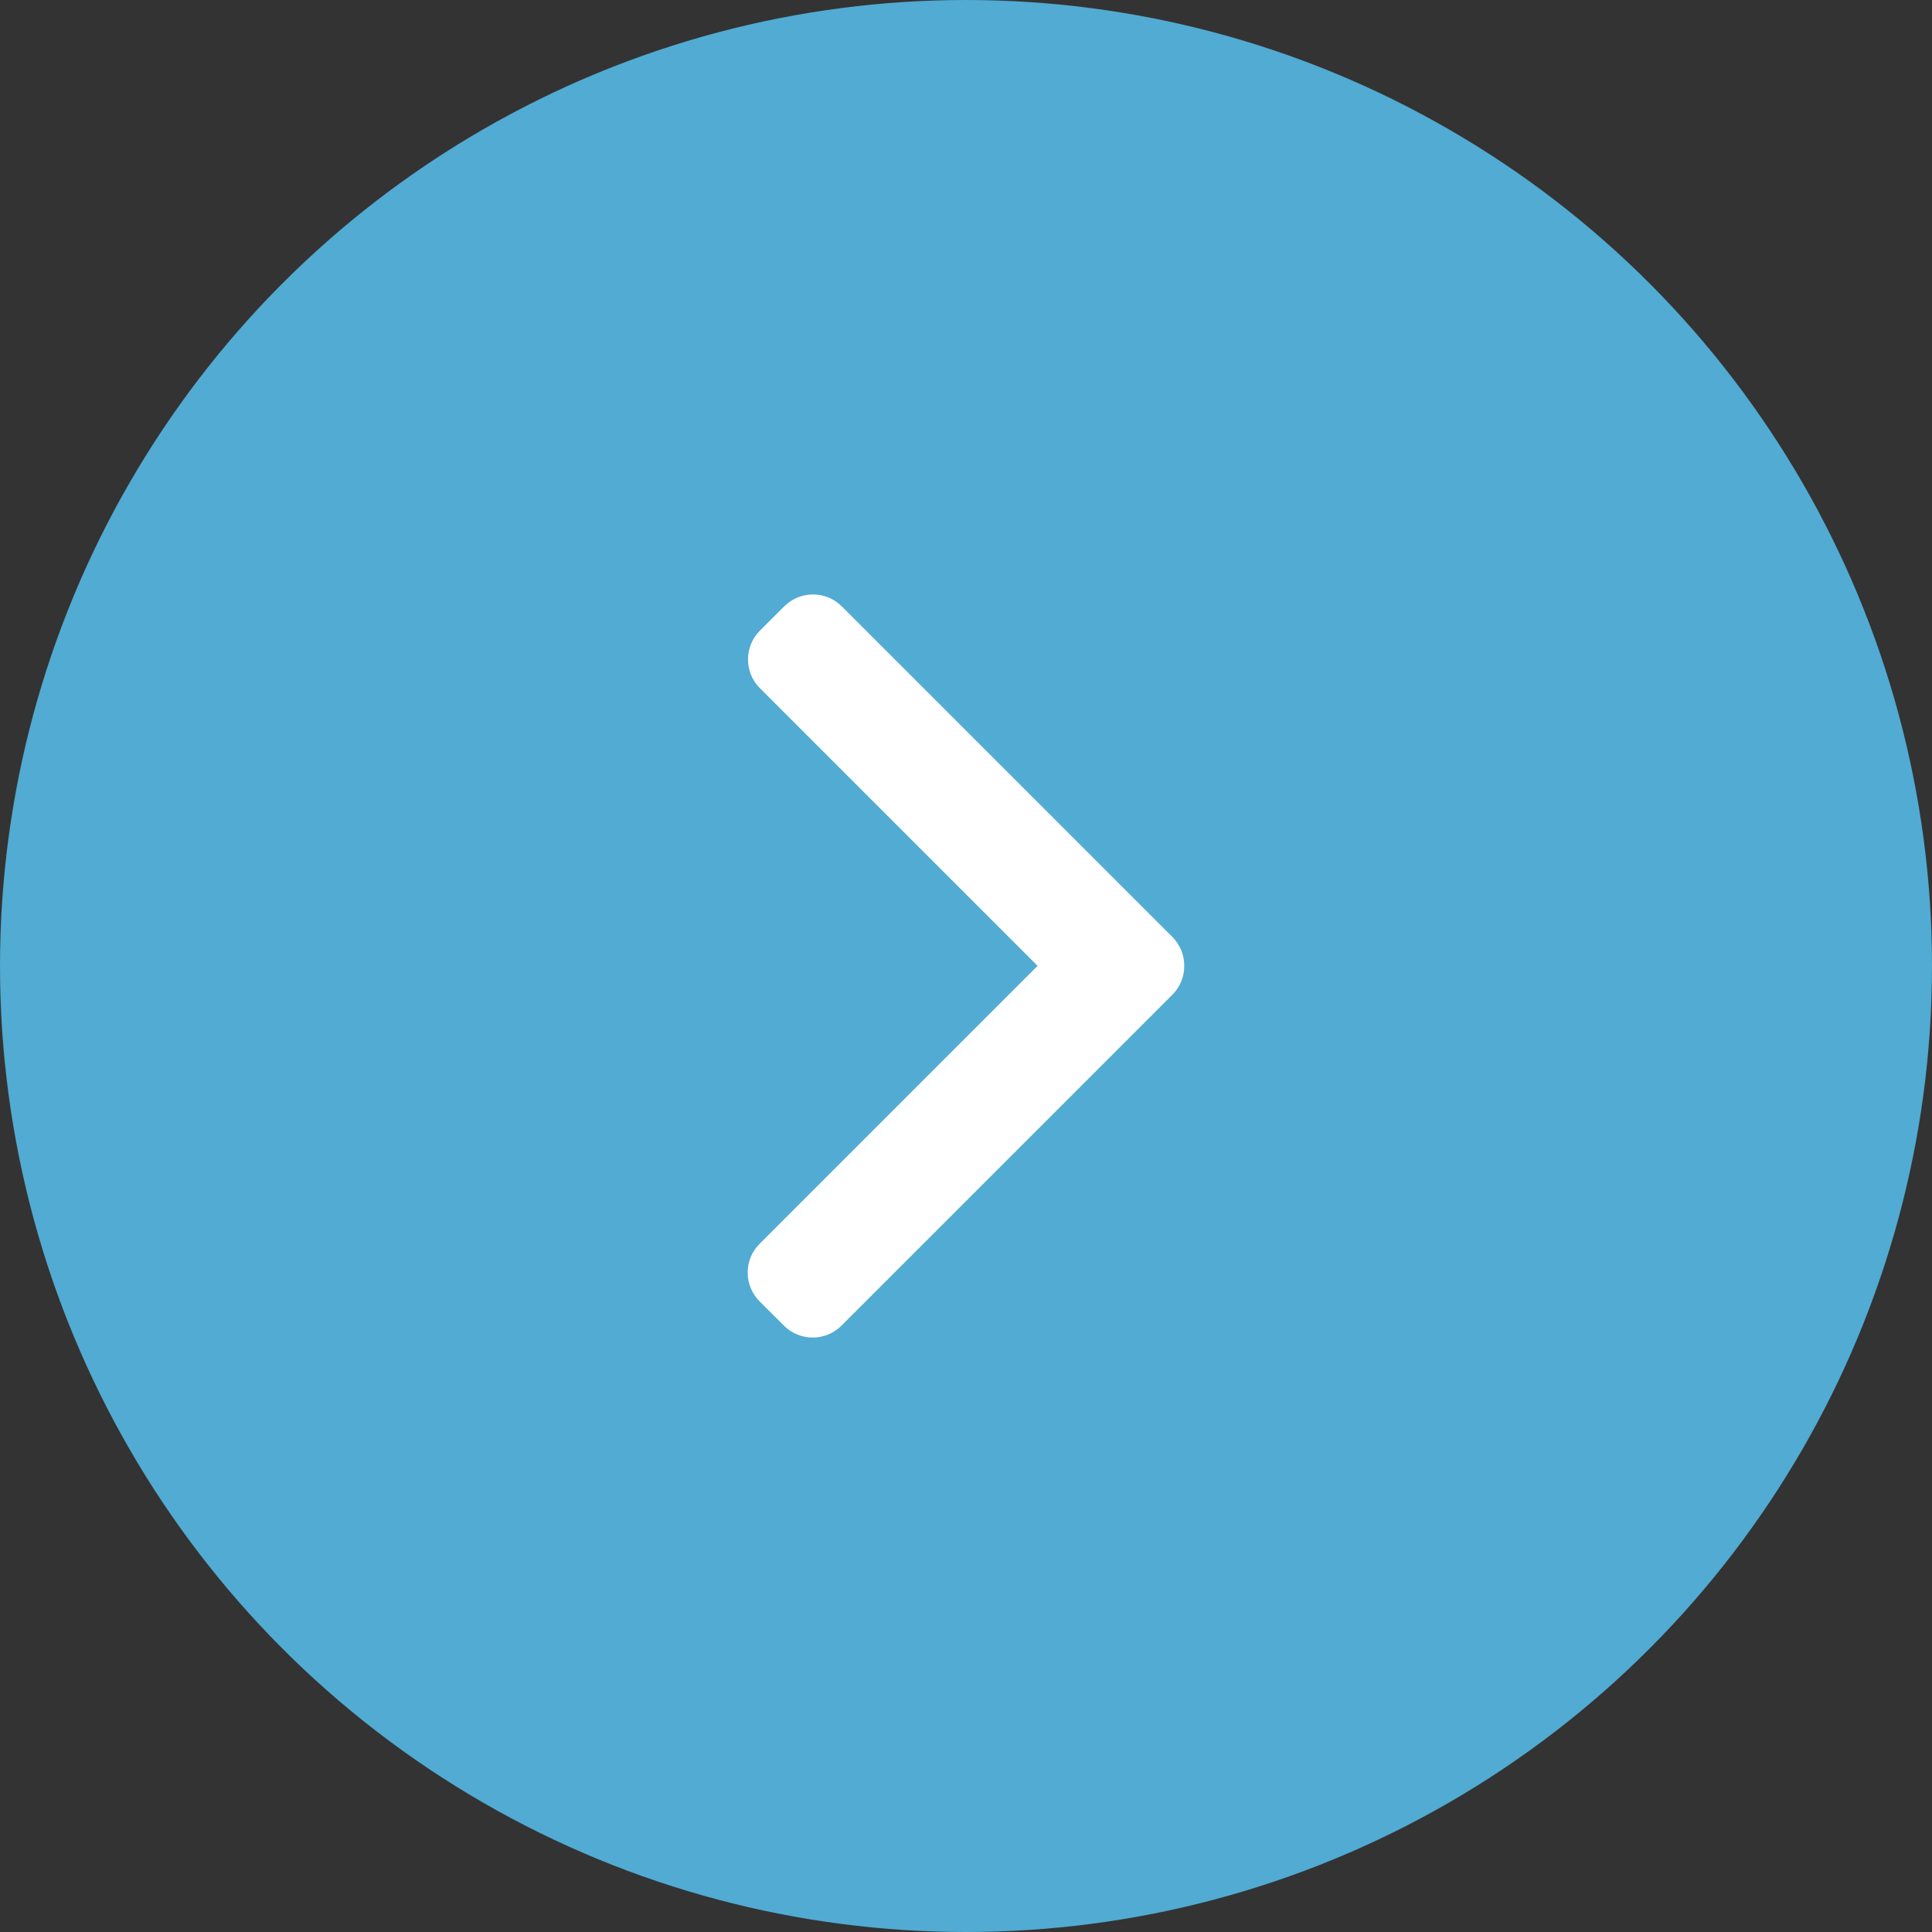 <svg width="26" height="26" viewBox="0 0 26 26" fill="none" xmlns="http://www.w3.org/2000/svg">
<rect x="0" y="0" width="26" height="26" fill="#333333" stroke="none"/>
<circle cx="13" cy="13" r="13" fill="#51ABD3"/>
<path d="M15.778 12.61L11.328 8.16C11.225 8.057 11.088 8 10.941 8C10.794 8 10.657 8.057 10.554 8.16L10.226 8.487C10.013 8.701 10.013 9.048 10.226 9.261L13.963 12.998L10.222 16.739C10.119 16.842 10.062 16.979 10.062 17.126C10.062 17.272 10.119 17.41 10.222 17.513L10.55 17.84C10.653 17.943 10.79 18 10.937 18C11.083 18 11.221 17.943 11.324 17.84L15.778 13.386C15.881 13.283 15.938 13.145 15.937 12.998C15.938 12.851 15.881 12.713 15.778 12.61Z" fill="white"/>
</svg>
